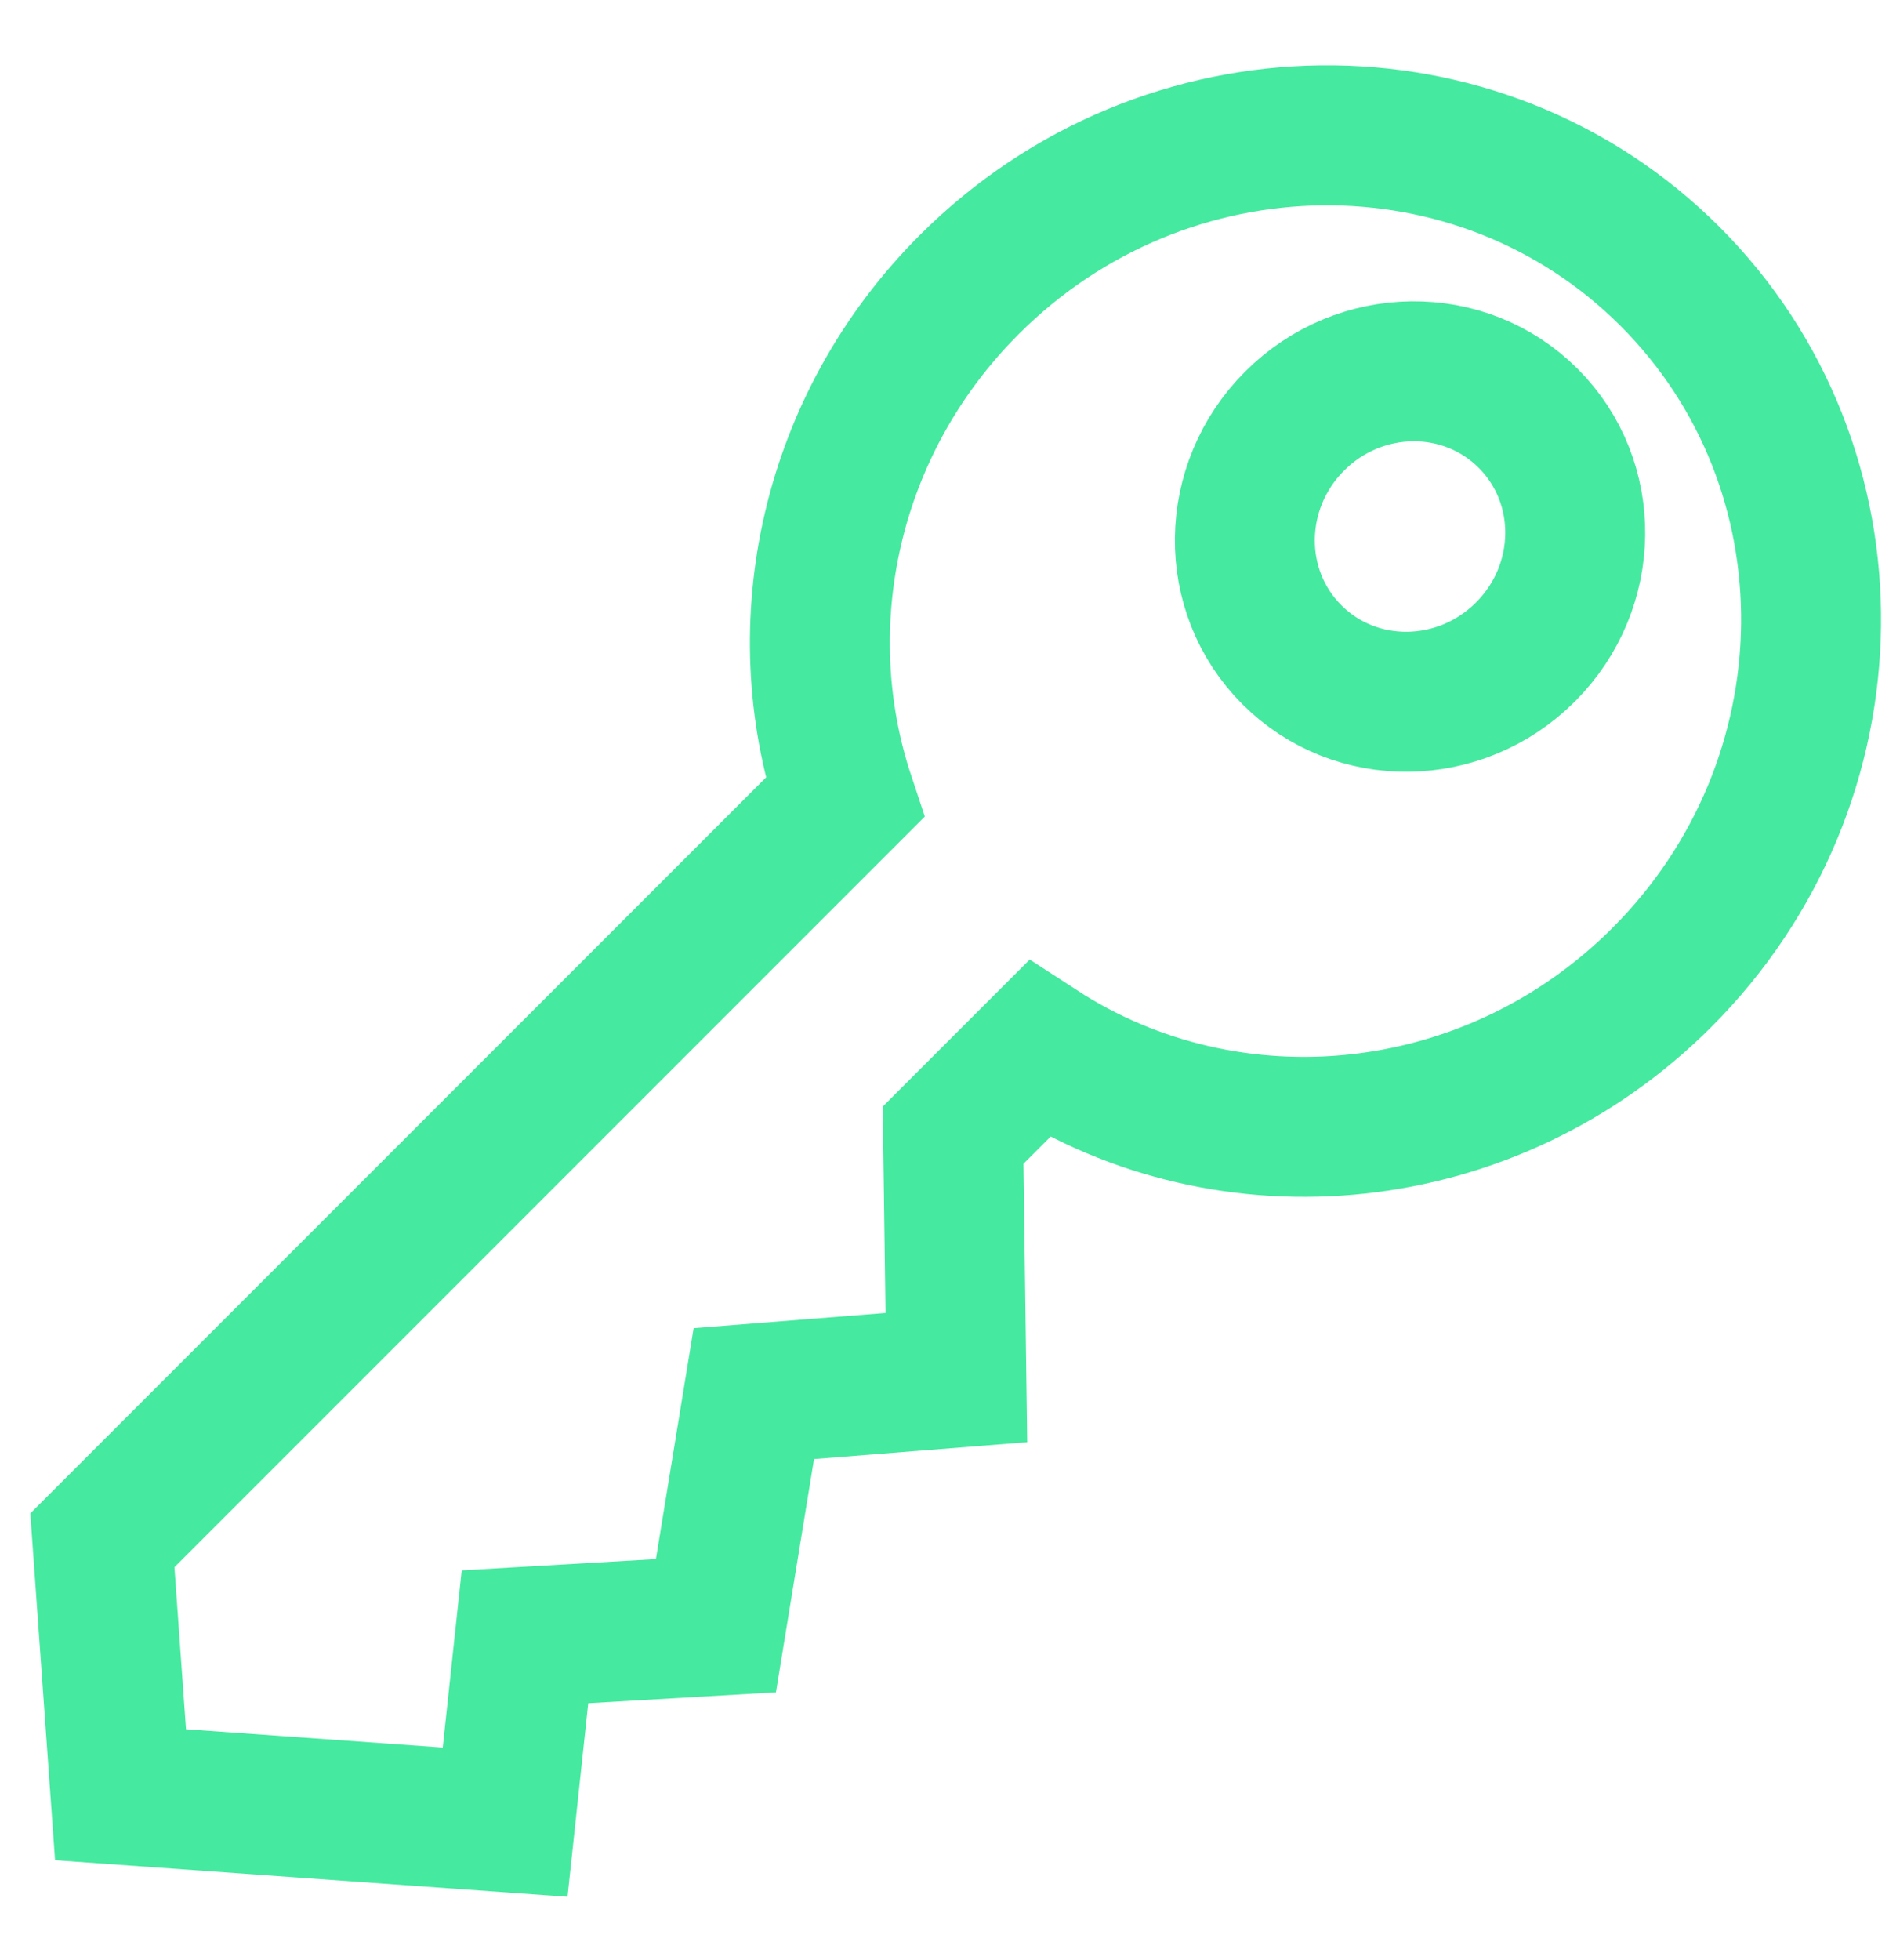 <?xml version="1.0" encoding="UTF-8"?>
<svg width="27px" height="28px" viewBox="0 0 27 28" version="1.1" xmlns="http://www.w3.org/2000/svg" xmlns:xlink="http://www.w3.org/1999/xlink">
    <!-- Generator: Sketch 49.3 (51167) - http://www.bohemiancoding.com/sketch -->
    <title>landlord_icon</title>
    <desc>Created with Sketch.</desc>
    <defs></defs>
    <g id="Symbols" stroke="none" stroke-width="1" fill="none" fill-rule="evenodd">
        <g id="2018-icons" transform="translate(-223, -111)" stroke="#45E99F" stroke-width="2">
            <path d="M237.227,127.34 L235.488,127.34 L233.072,129.822 L230.863,127.937 L228.135,129.899 L226.093,128.081 L224.02,129.753 L220.41,125.589 L222.797,122.835 L237.804,122.835 C238.969,120.51 241.415,118.91 244.244,118.91 C248.201,118.91 251.41,122.044 251.41,125.91 C251.41,129.776 248.201,132.91 244.244,132.91 C240.787,132.91 237.903,130.52 237.227,127.34 Z M246.155,128.243 C247.474,128.243 248.543,127.199 248.543,125.91 C248.543,124.621 247.474,123.577 246.155,123.577 C244.835,123.577 243.766,124.621 243.766,125.91 C243.766,127.199 244.835,128.243 246.155,128.243 Z" id="landlord_icon" transform="translate(235.91, 125.91) rotate(-45) translate(-235.91, -125.91) "></path>
        </g>
    </g>
</svg>